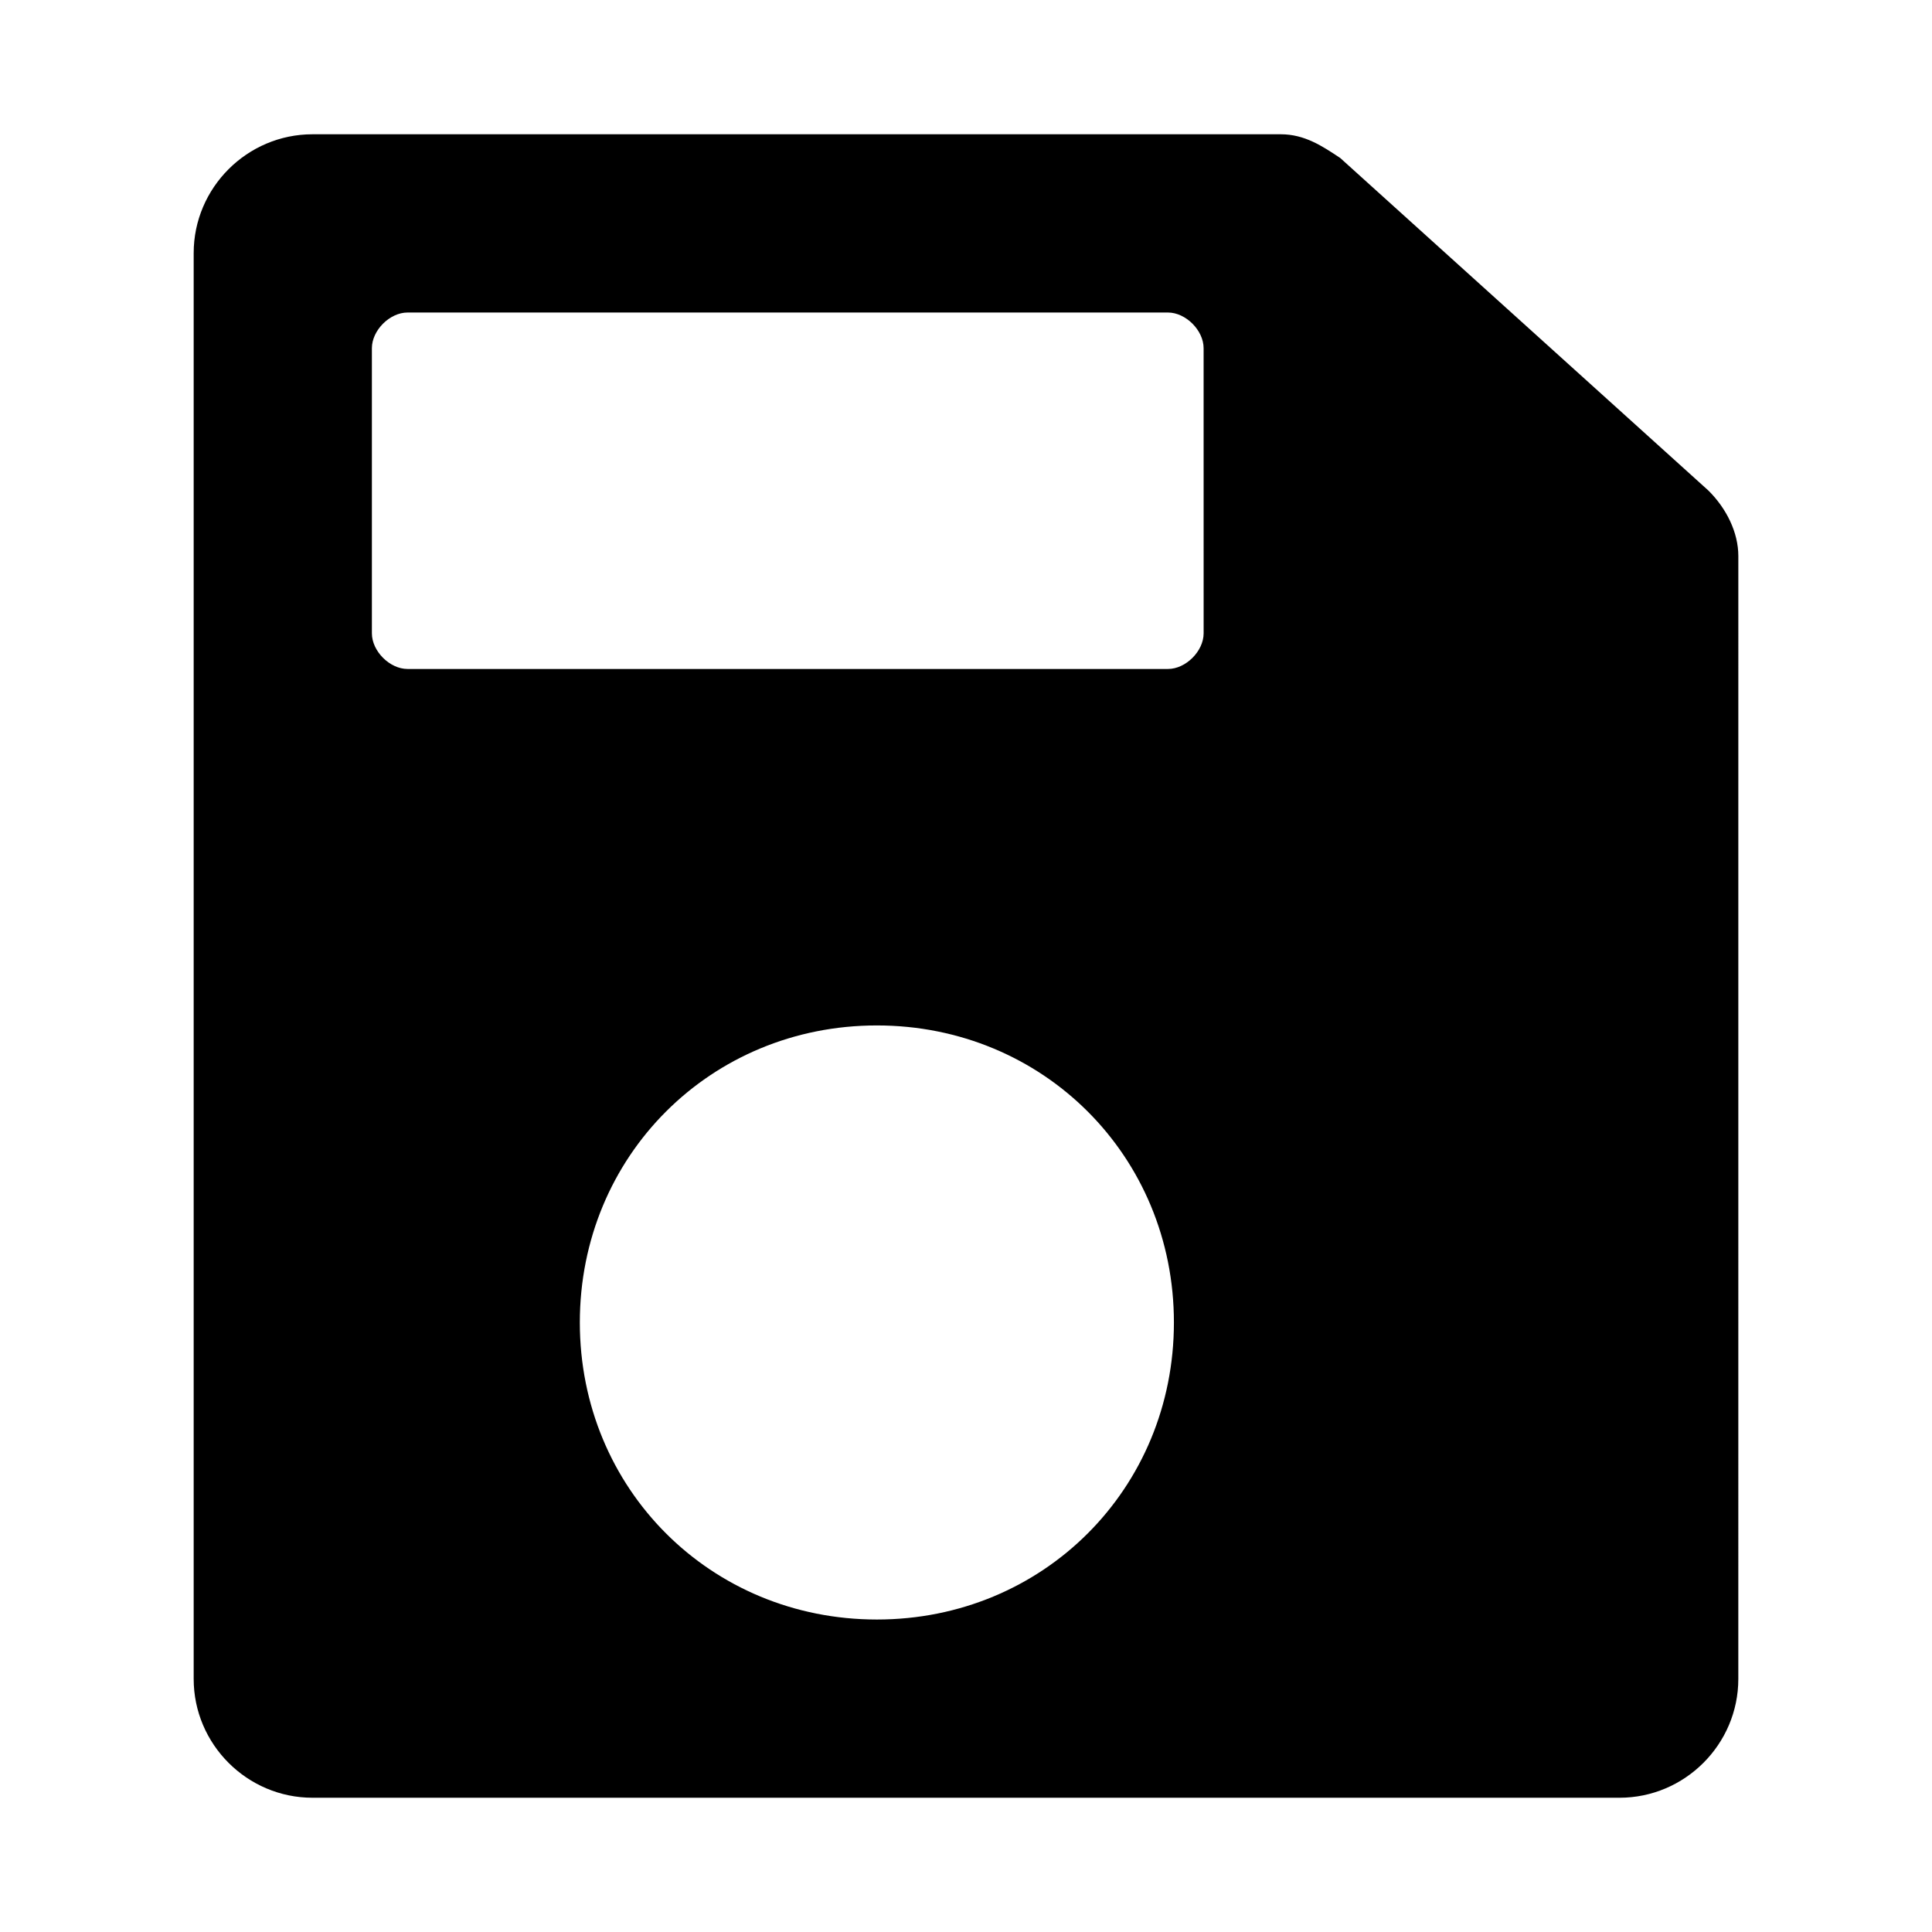 <?xml version="1.0" encoding="UTF-8"?>
<!-- Uploaded to: SVG Repo, www.svgrepo.com, Generator: SVG Repo Mixer Tools -->
<svg fill="#000000" width="800px" height="800px" version="1.1" viewBox="144 144 512 512" xmlns="http://www.w3.org/2000/svg">
 <path d="m596.8 274.05-97.613-88.168c-4.723-3.148-9.445-6.297-15.742-6.297h-256.63c-17.316 0-31.488 14.168-31.488 31.488v377.86c0 17.32 14.168 31.488 31.488 31.488h346.37c17.32 0 31.488-14.168 31.488-31.488l0.004-297.56c0-6.297-3.148-12.594-7.871-17.316zm-220.42 299.14c-44.082 0-78.719-34.637-78.719-78.719 0-44.082 34.637-78.719 78.719-78.719 44.082 0 78.719 34.637 78.719 78.719 0 44.082-34.637 78.719-78.719 78.719zm86.594-261.35c0 4.723-4.723 9.445-9.445 9.445h-201.53c-4.723 0-9.445-4.723-9.445-9.445v-75.57c0-4.723 4.723-9.449 9.445-9.449h201.52c4.723 0 9.449 4.727 9.449 9.449z"/>
</svg>